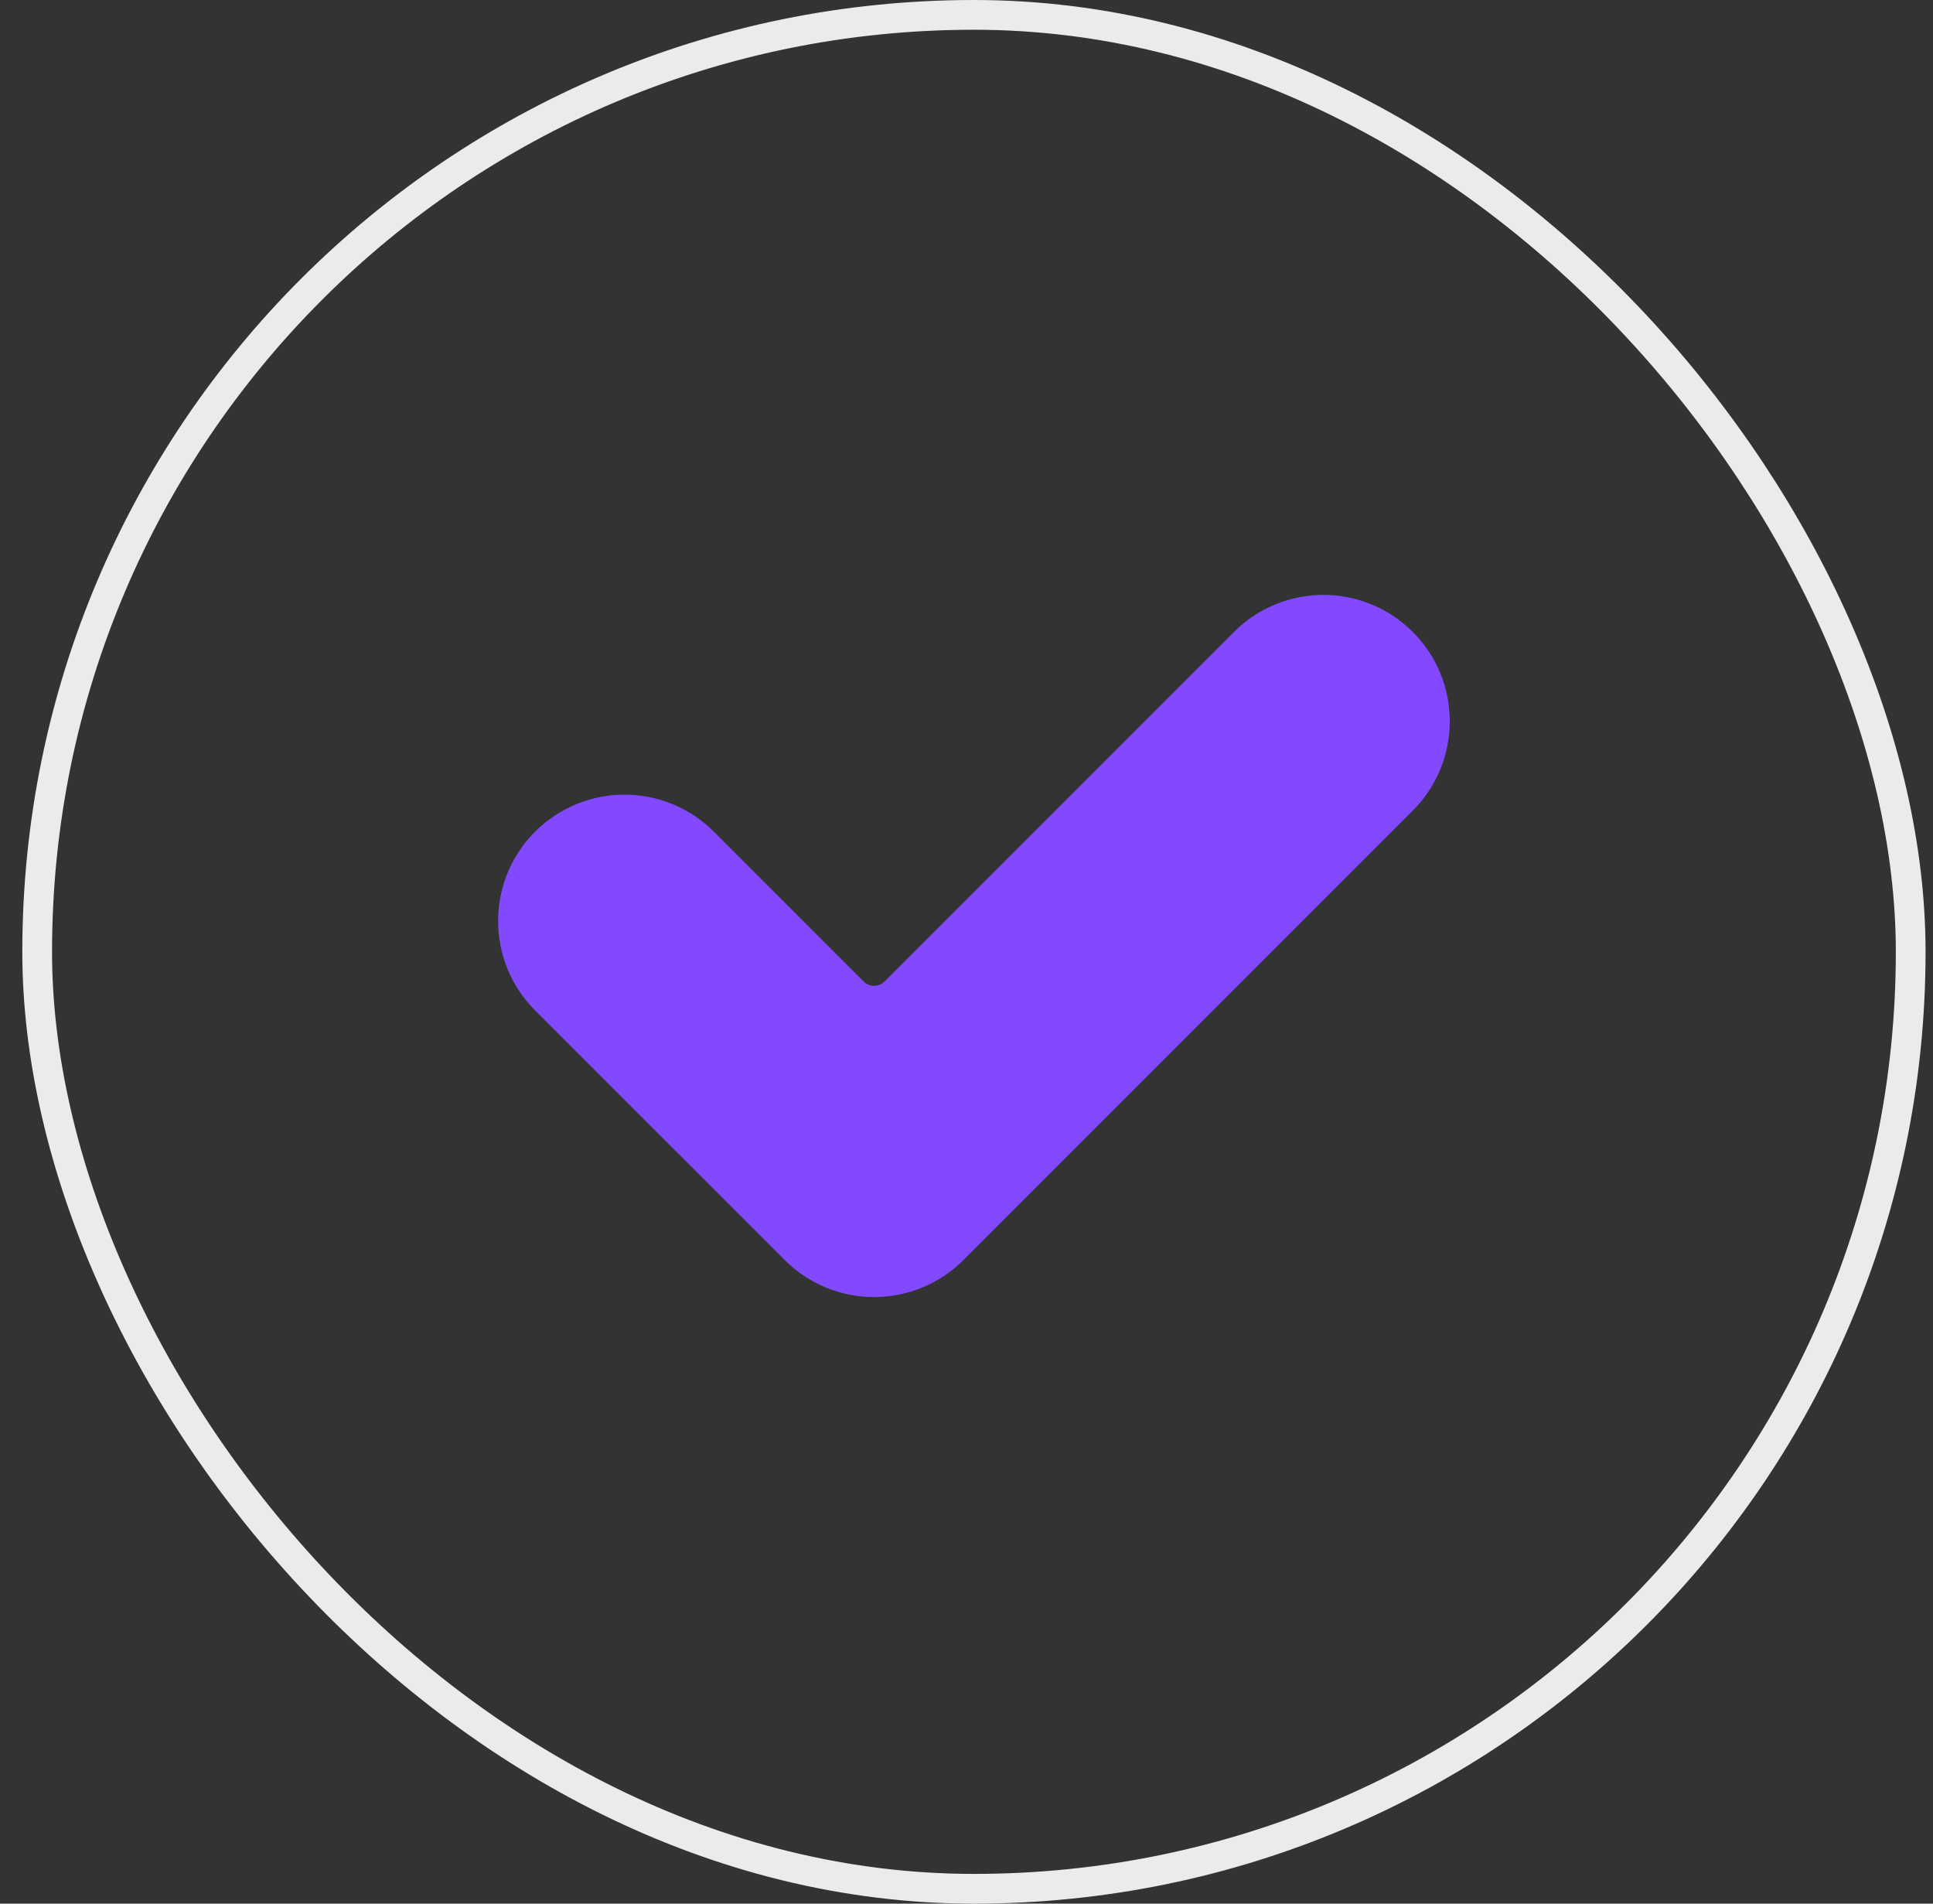 <svg width="65" height="64" viewBox="0 0 65 64" fill="none" xmlns="http://www.w3.org/2000/svg">
<rect x="0" y="0" width="65" height="64" fill="#333333" stroke="none"/>
<rect x="1.25" y="0.5" width="63" height="63" rx="31.5" stroke="#EBEAED"/>
<path fill-rule="evenodd" clip-rule="evenodd" d="M24.003 27.96C23.206 27.163 22.126 26.716 20.999 26.716C19.872 26.716 18.791 27.163 17.994 27.96C16.335 29.619 16.335 32.309 17.994 33.969C20.394 36.368 23.988 39.962 26.388 42.362C27.185 43.159 28.265 43.607 29.392 43.607C30.519 43.607 31.6 43.159 32.397 42.362L47.506 27.253C49.165 25.594 49.165 22.904 47.506 21.245L47.505 21.245C46.709 20.448 45.628 20 44.501 20C43.374 20 42.293 20.448 41.497 21.244L29.745 32.996C29.652 33.089 29.524 33.142 29.392 33.142C29.259 33.142 29.132 33.089 29.039 32.996L24.003 27.96Z" fill="#8349FF"/>
</svg>
